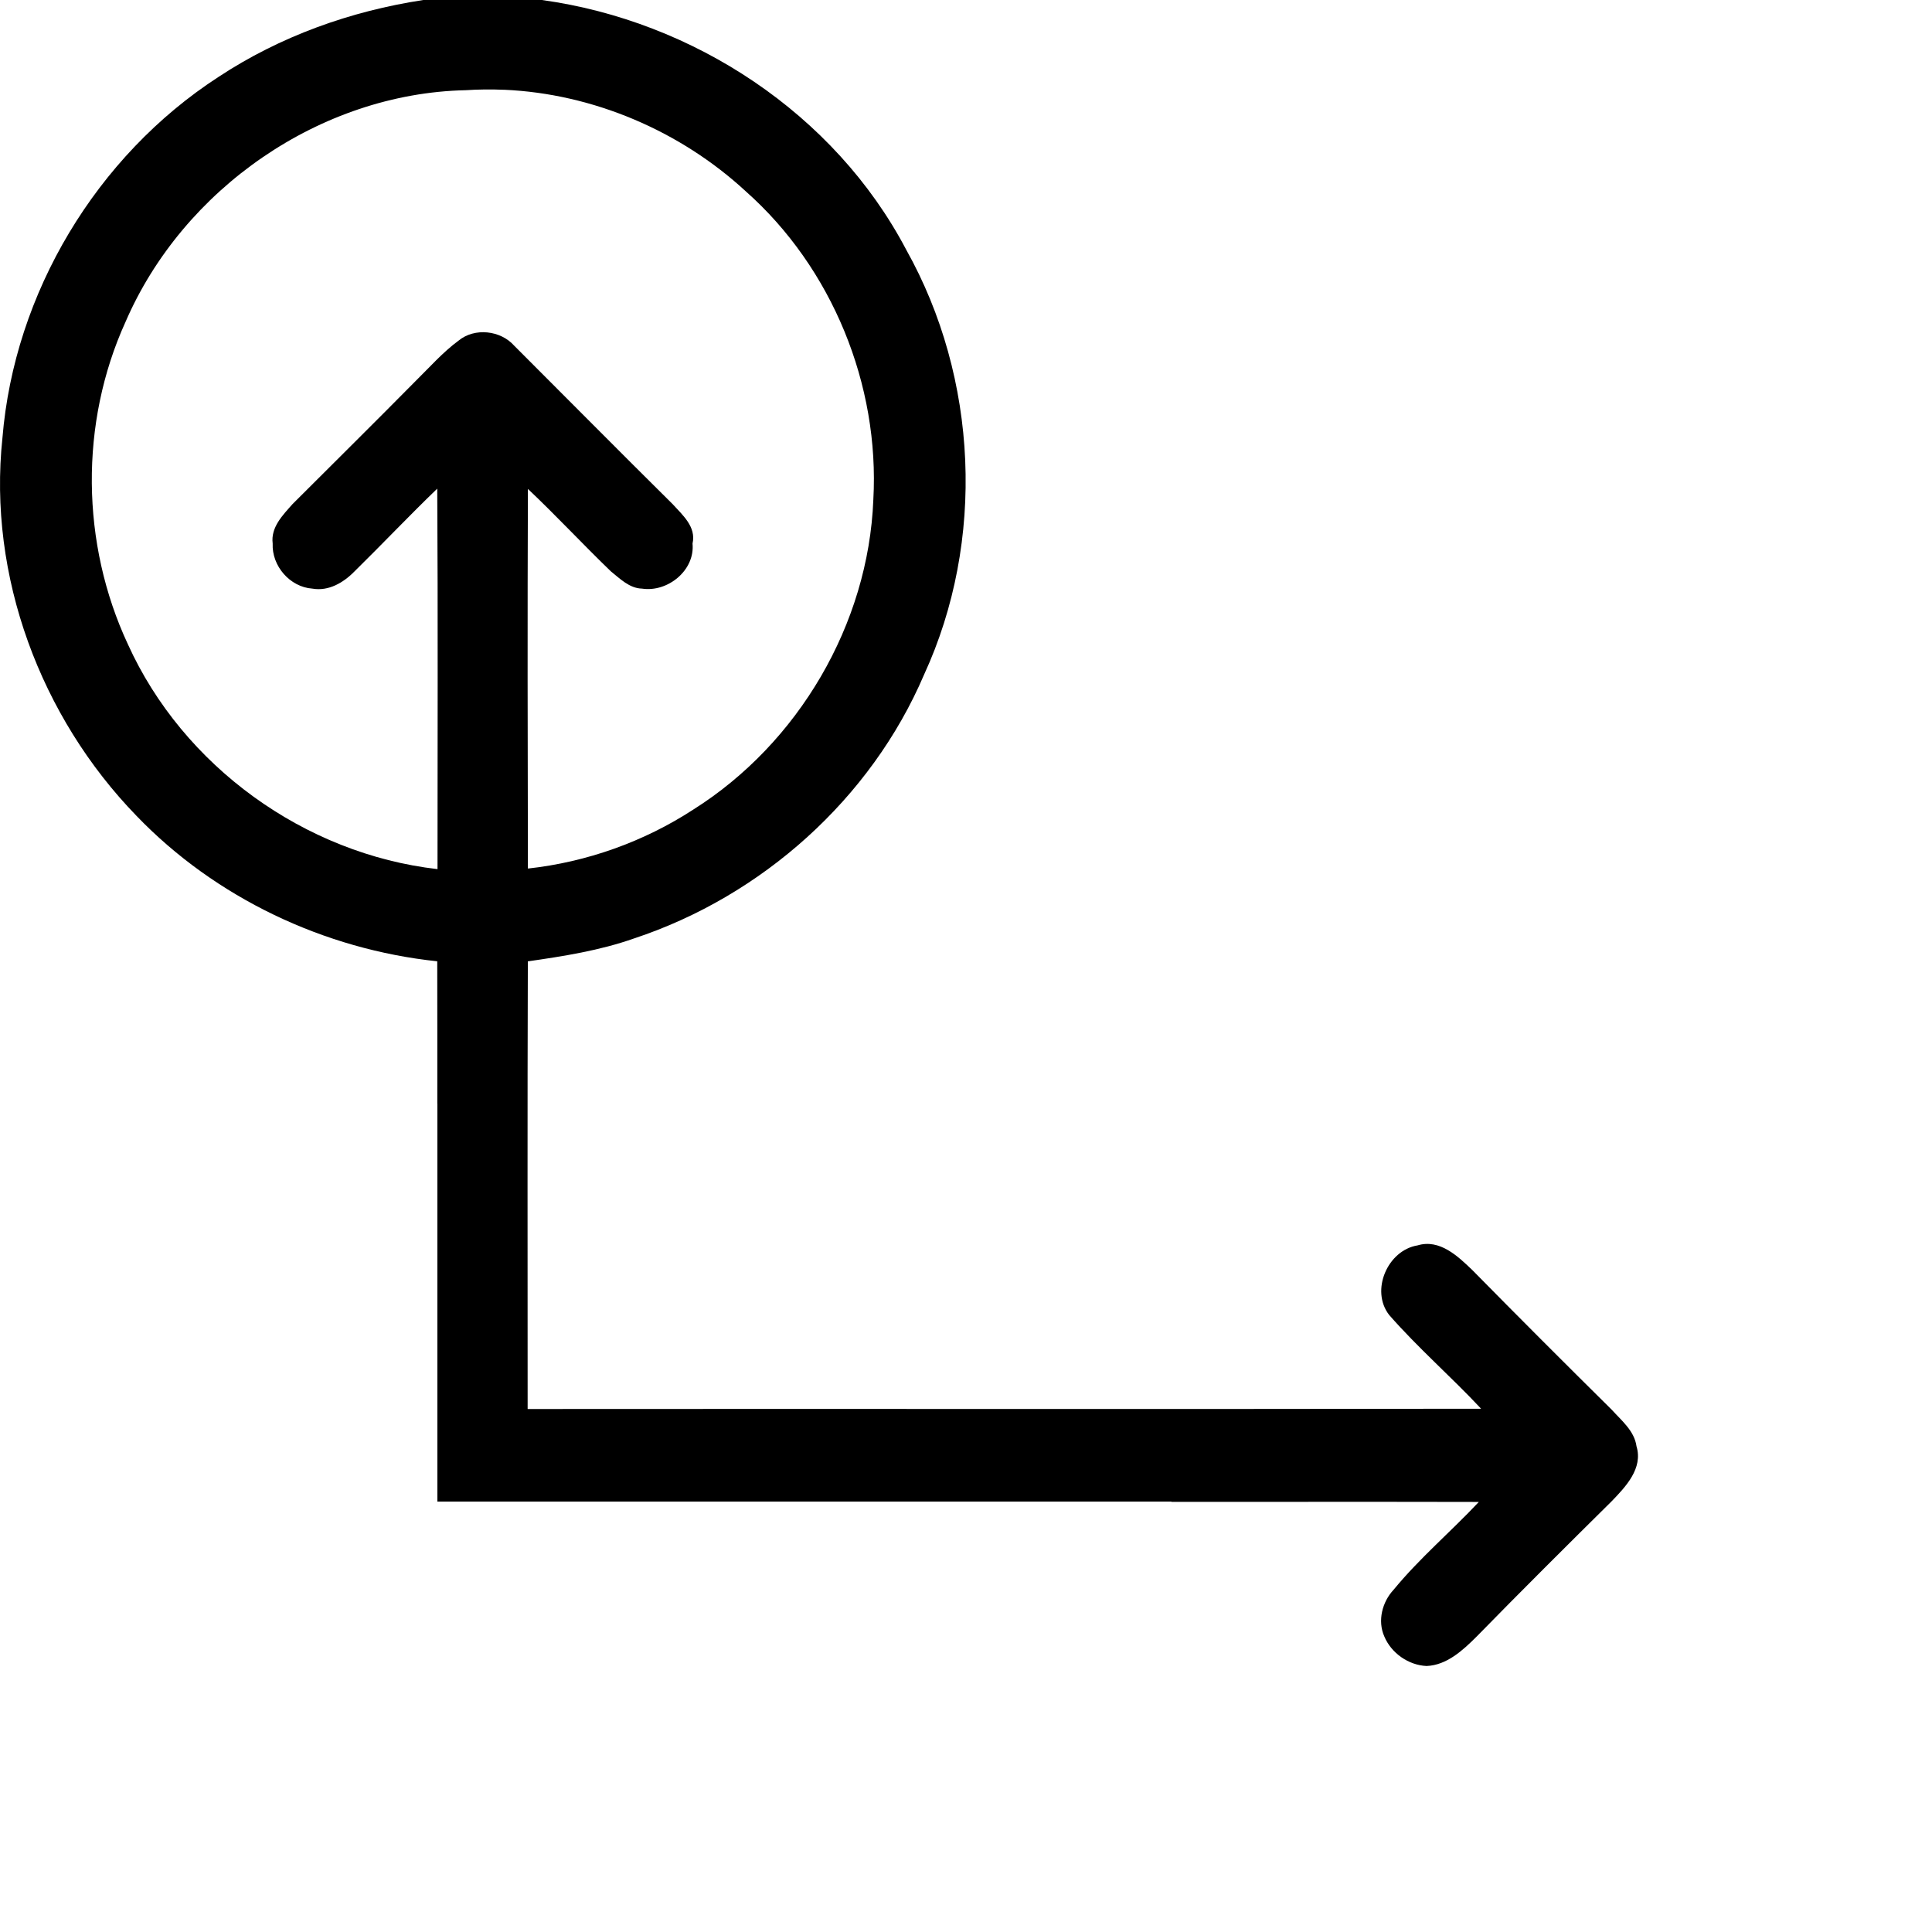 <?xml version="1.0" encoding="UTF-8" standalone="no"?>
<svg
   xmlns="http://www.w3.org/2000/svg"
   height="18"
   width="18"
   id="svg3384"
   y="0px"
   x="0px"
   version="1.1"
   viewBox="0 0 57 57">
  <path
     id="path3386"
     d="M 12.49,0 C 10.339,0.327 8.257,1.073 6.441,2.273 2.846,4.606 0.421,8.649 0.072,12.92 c -0.433,4.073 1.124,8.236 3.959,11.154 2.325,2.417 5.541,3.938 8.869,4.287 0.005,1.399 7.06e-4,2.8 0.002,4.199 l 0.002,0 c 7.89e-4,4.004 7.17e-4,8.288 0,11.742 l 21.656,0 0,0.008 c 3.023,4.36e-4 6.047,-0.005 9.07,0.002 -0.828,0.882 -1.746,1.655 -2.514,2.59 -0.334,0.357 -0.481,0.913 -0.275,1.377 0.205,0.494 0.716,0.85 1.248,0.873 0.593,-0.023 1.07,-0.462 1.473,-0.865 1.315,-1.345 2.653,-2.676 3.99,-3.998 0.41,-0.426 0.928,-0.966 0.73,-1.619 -0.061,-0.456 -0.45,-0.767 -0.738,-1.086 -1.375,-1.36 -2.743,-2.728 -4.104,-4.111 -0.426,-0.41 -0.966,-0.928 -1.619,-0.73 -0.882,0.144 -1.398,1.331 -0.836,2.053 0.851,0.973 1.831,1.823 2.713,2.766 -9.377,0.015 -18.753,2.24e-4 -28.131,0.008 0,-4.4 -0.009,-8.807 0.006,-13.207 1.056,-0.152 2.122,-0.319 3.133,-0.676 3.769,-1.246 6.991,-4.12 8.557,-7.783 C 29.079,15.958 28.858,11.156 26.738,7.371 24.625,3.351 20.454,0.616 15.986,0 Z m 2.383,2.648 c 2.629,0.115 5.203,1.216 7.131,2.998 2.546,2.257 3.952,5.708 3.762,9.098 -0.144,3.67 -2.212,7.188 -5.312,9.141 -1.459,0.95 -3.146,1.55 -4.879,1.74 -0.008,-3.731 -0.015,-7.47 0,-11.201 0.836,0.79 1.619,1.634 2.447,2.432 0.266,0.213 0.548,0.502 0.92,0.51 0.76,0.114 1.566,-0.54 1.49,-1.33 0.114,-0.494 -0.297,-0.843 -0.586,-1.162 -1.565,-1.55 -3.116,-3.116 -4.674,-4.674 -0.403,-0.456 -1.169,-0.54 -1.641,-0.152 -0.464,0.342 -0.844,0.775 -1.254,1.178 -1.208,1.223 -2.433,2.433 -3.648,3.648 -0.289,0.327 -0.645,0.683 -0.584,1.162 -0.03,0.661 0.509,1.284 1.17,1.33 0.479,0.084 0.919,-0.175 1.246,-0.51 0.821,-0.806 1.611,-1.642 2.439,-2.439 0.023,3.746 0.008,7.486 0.008,11.225 -3.921,-0.448 -7.509,-3.04 -9.135,-6.635 -0.692,-1.482 -1.05,-3.113 -1.064,-4.748 -0.014,-1.635 0.316,-3.272 0.996,-4.766 1.695,-3.921 5.745,-6.741 10.039,-6.832 0.376,-0.025 0.753,-0.028 1.129,-0.012 z" />
</svg>
